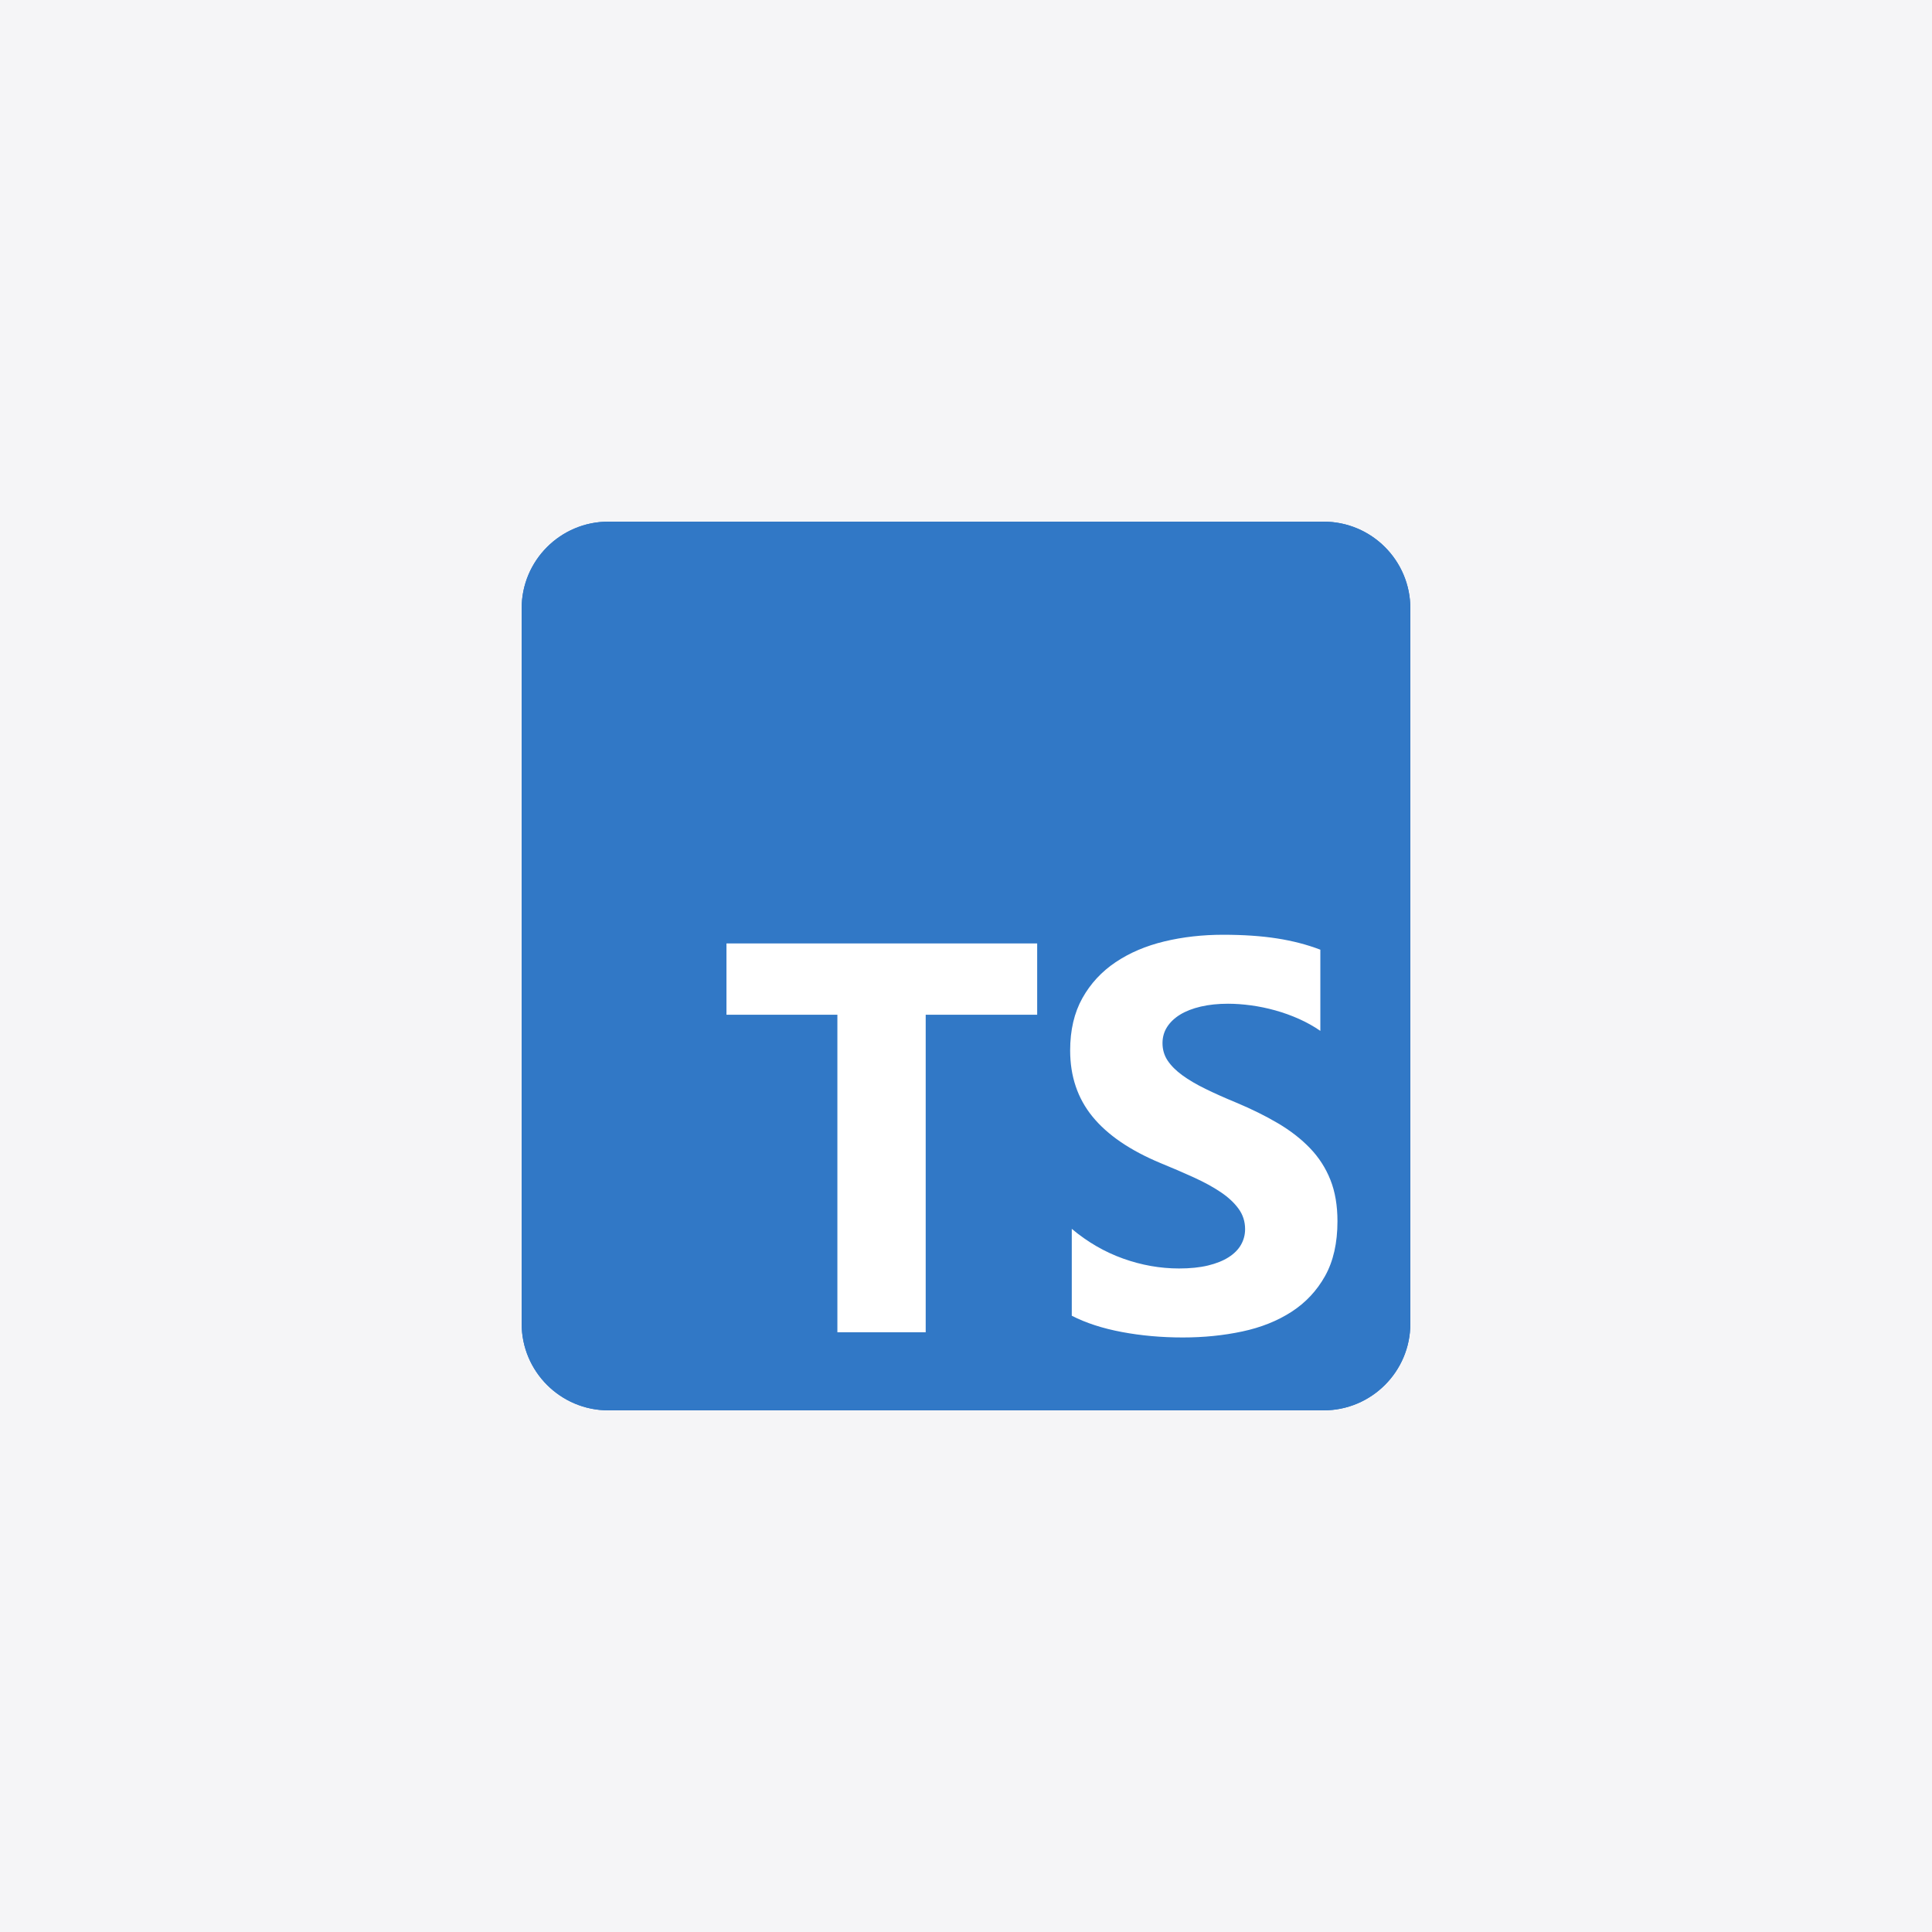 <svg xmlns="http://www.w3.org/2000/svg" width="100" height="100" viewBox="0 0 100 100" fill="none"><rect width="100" height="100" fill="#F5F5F7"></rect><g clip-path="url(#clip0_67507_18241)"><path d="M68.508 27H31.492C29.011 27 27 29.011 27 31.492V68.508C27 70.989 29.011 73 31.492 73H68.508C70.989 73 73 70.989 73 68.508V31.492C73 29.011 70.989 27 68.508 27Z" fill="#3178C6"></path><path d="M68.508 27H31.492C29.011 27 27 29.011 27 31.492V68.508C27 70.989 29.011 73 31.492 73H68.508C70.989 73 73 70.989 73 68.508V31.492C73 29.011 70.989 27 68.508 27Z" fill="#3178C6"></path><path fill-rule="evenodd" clip-rule="evenodd" d="M55.475 63.605V68.102C56.206 68.477 57.071 68.758 58.069 68.945C59.068 69.133 60.12 69.227 61.226 69.227C62.304 69.227 63.328 69.124 64.298 68.917C65.268 68.711 66.119 68.371 66.85 67.898C67.581 67.425 68.16 66.807 68.587 66.043C69.013 65.279 69.227 64.335 69.227 63.211C69.227 62.396 69.105 61.681 68.861 61.068C68.617 60.454 68.266 59.908 67.806 59.43C67.347 58.952 66.796 58.524 66.154 58.144C65.512 57.765 64.788 57.406 63.982 57.069C63.391 56.825 62.862 56.589 62.393 56.359C61.924 56.13 61.526 55.895 61.198 55.656C60.87 55.417 60.617 55.164 60.438 54.897C60.26 54.63 60.171 54.328 60.171 53.991C60.171 53.682 60.251 53.403 60.41 53.154C60.57 52.906 60.795 52.693 61.085 52.515C61.376 52.337 61.732 52.199 62.154 52.1C62.576 52.002 63.044 51.953 63.56 51.953C63.935 51.953 64.331 51.981 64.748 52.037C65.165 52.093 65.585 52.18 66.007 52.297C66.428 52.414 66.838 52.562 67.237 52.74C67.635 52.918 68.003 53.124 68.341 53.358V49.156C67.656 48.894 66.909 48.699 66.098 48.573C65.287 48.446 64.357 48.383 63.307 48.383C62.238 48.383 61.226 48.498 60.27 48.727C59.314 48.957 58.472 49.315 57.746 49.802C57.019 50.29 56.445 50.91 56.023 51.665C55.602 52.419 55.391 53.321 55.391 54.37C55.391 55.71 55.777 56.853 56.551 57.8C57.324 58.746 58.498 59.547 60.073 60.203C60.692 60.456 61.268 60.704 61.802 60.948C62.337 61.192 62.798 61.445 63.187 61.707C63.576 61.969 63.883 62.255 64.108 62.565C64.333 62.874 64.446 63.225 64.446 63.619C64.446 63.909 64.376 64.178 64.235 64.427C64.094 64.675 63.881 64.891 63.595 65.073C63.309 65.256 62.953 65.399 62.527 65.502C62.1 65.605 61.601 65.656 61.029 65.656C60.054 65.656 59.089 65.486 58.133 65.144C57.176 64.802 56.291 64.289 55.475 63.605ZM47.914 52.523H53.684V48.832H37.602V52.523H43.343V68.957H47.914V52.523Z" fill="white"></path></g><defs><clipPath id="clip0_67507_18241"><rect width="46" height="46" fill="white" transform="translate(27 27)"></rect></clipPath></defs></svg>